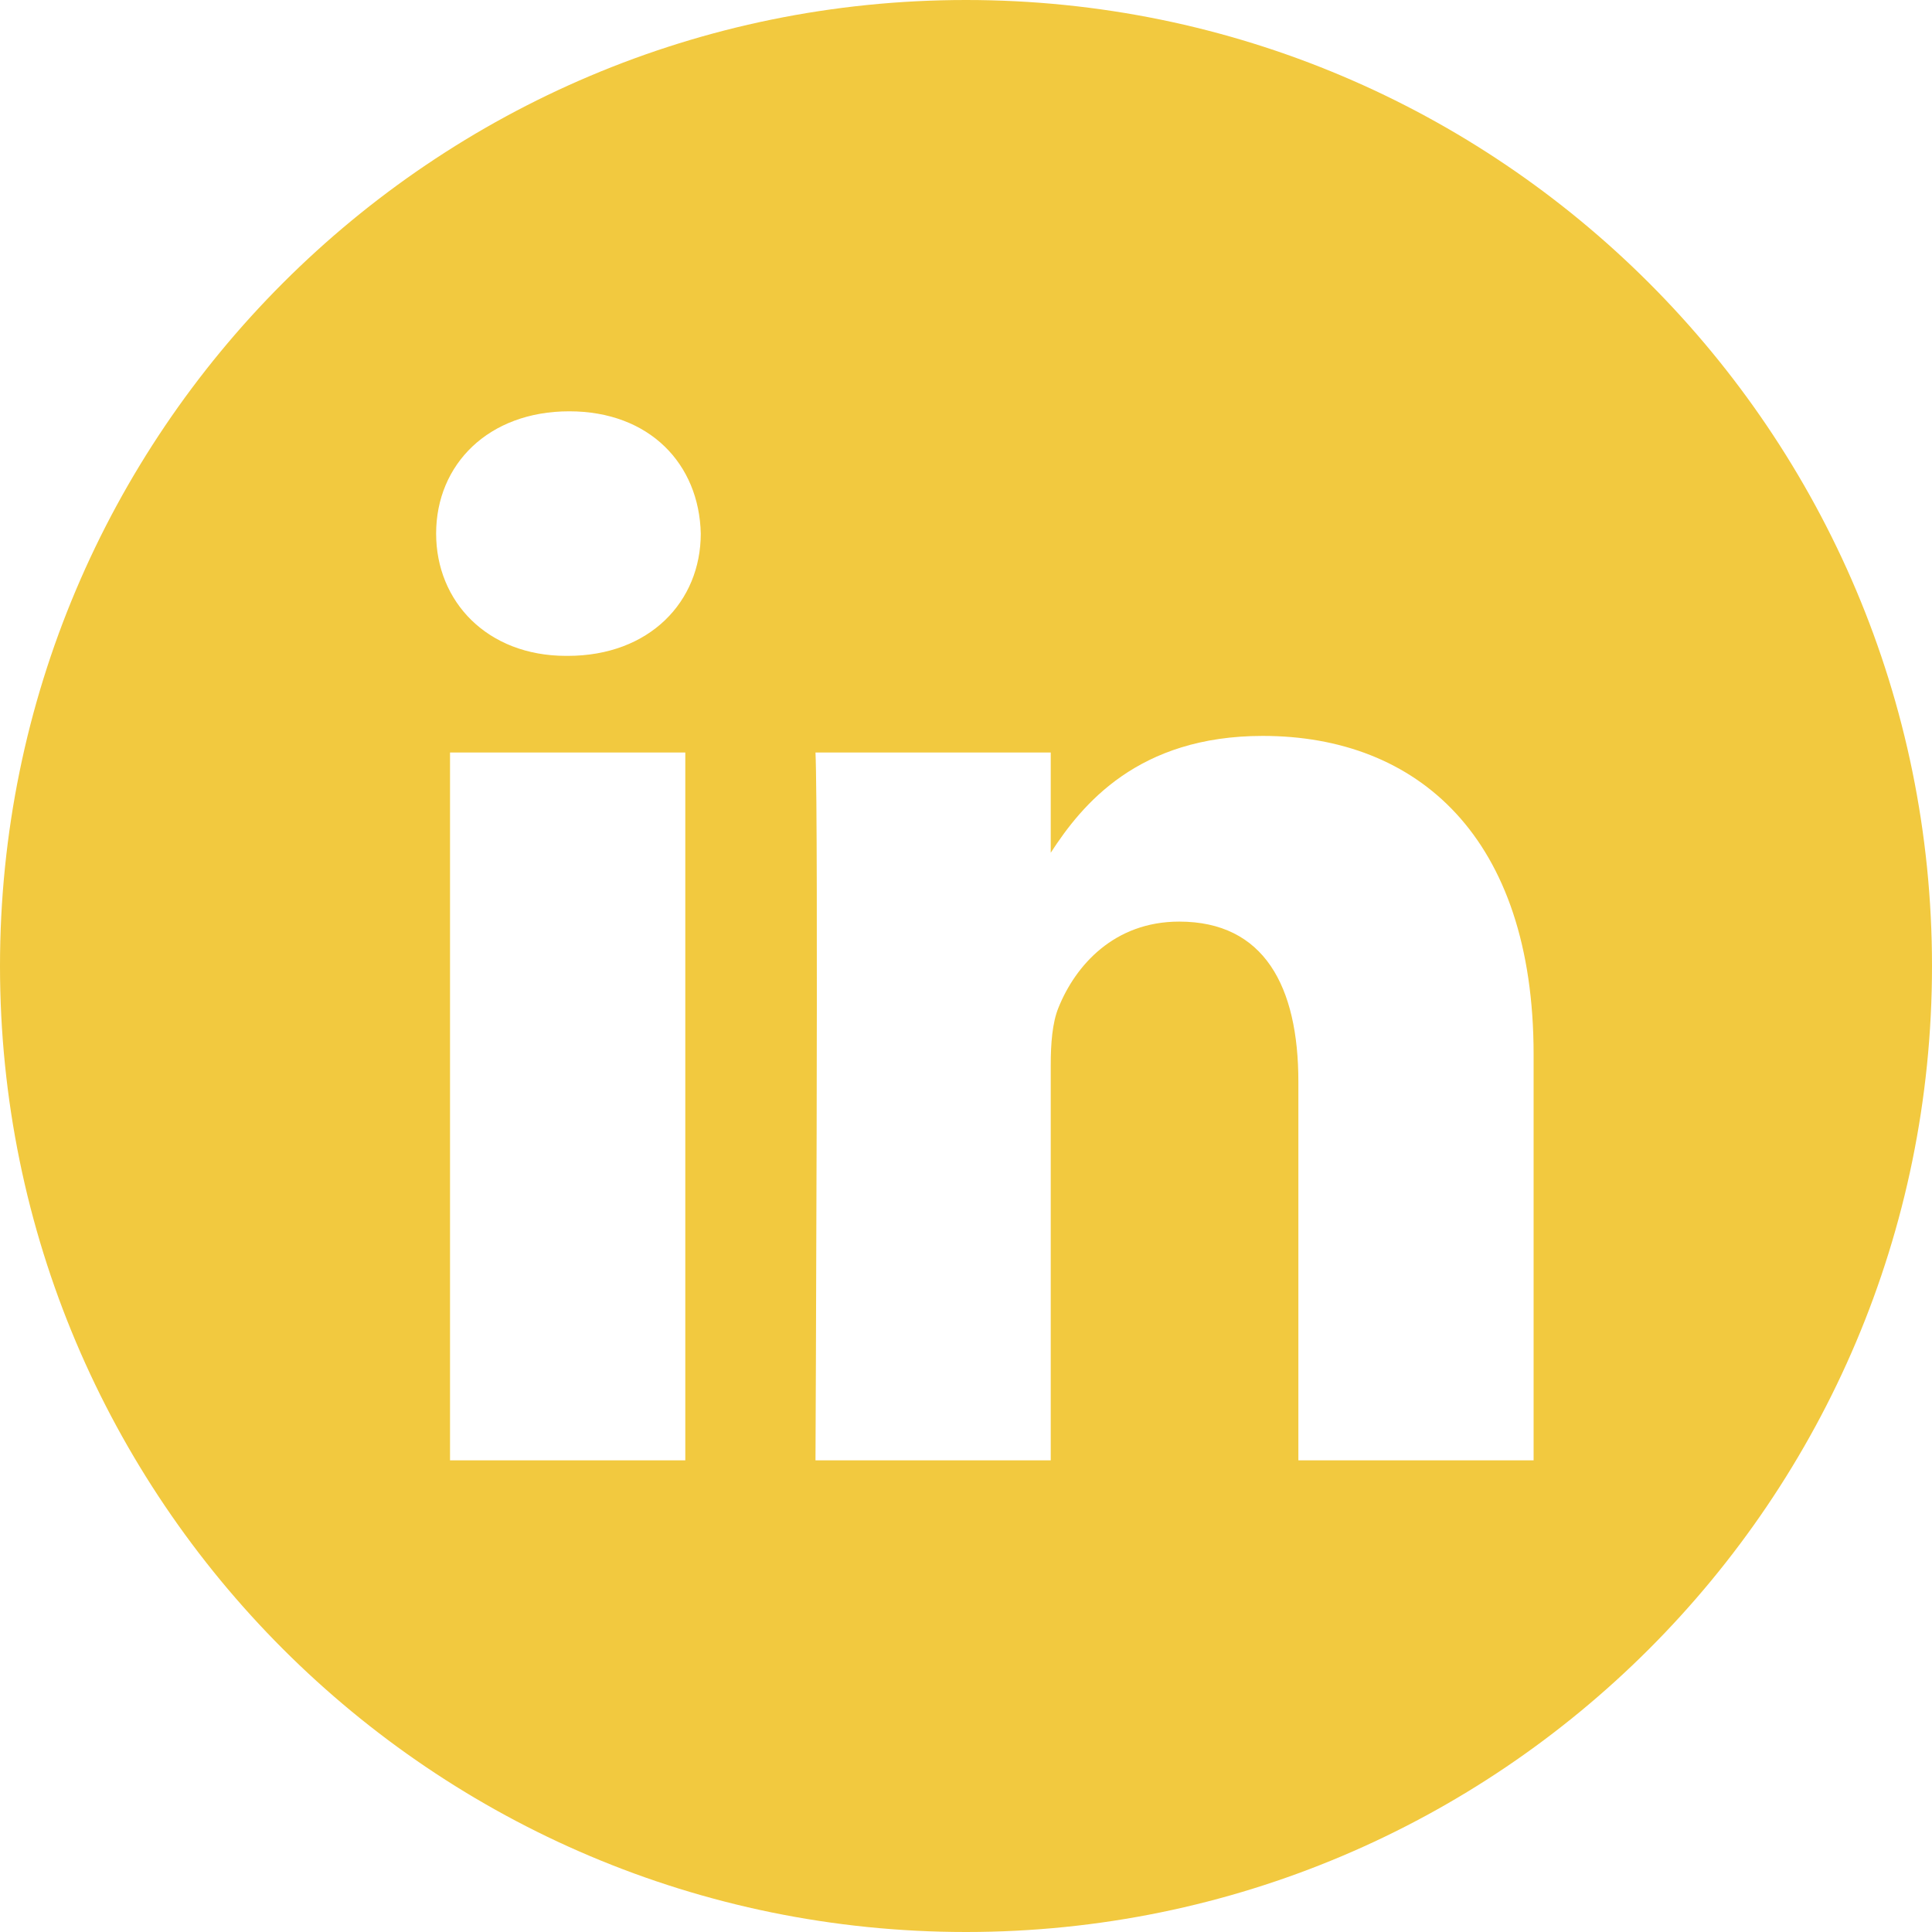 <svg xml:space="preserve" viewBox="0 0 512 512" height="512px" width="512px" y="0px" x="0px" xmlns:xlink="http://www.w3.org/1999/xlink" xmlns="http://www.w3.org/2000/svg" id="Layer_1" version="1.1">
<path d="M256,0C114.637,0,0,114.637,0,256s114.637,256,256,256s256-114.637,256-256S397.364,0,256,0z M181.61,387
	h-62.348V199.426h62.348V387z M150.438,173.813h-0.406c-20.922,0-34.453-14.402-34.453-32.402c0-18.406,13.945-32.41,35.273-32.41
	s34.453,14.004,34.859,32.41C185.711,159.41,172.18,173.813,150.438,173.813z M406.422,387h-62.34V286.652
	c0-25.219-9.027-42.418-31.586-42.418c-17.223,0-27.48,11.602-31.988,22.801c-1.648,4.008-2.051,9.609-2.051,15.215V387h-62.344
	c0,0,0.816-169.977,0-187.574h62.344v26.559c8.285-12.781,23.109-30.961,56.188-30.961c41.02,0,71.777,26.809,71.777,84.422V387z" fill="#F2C93F"></path>
</svg>
